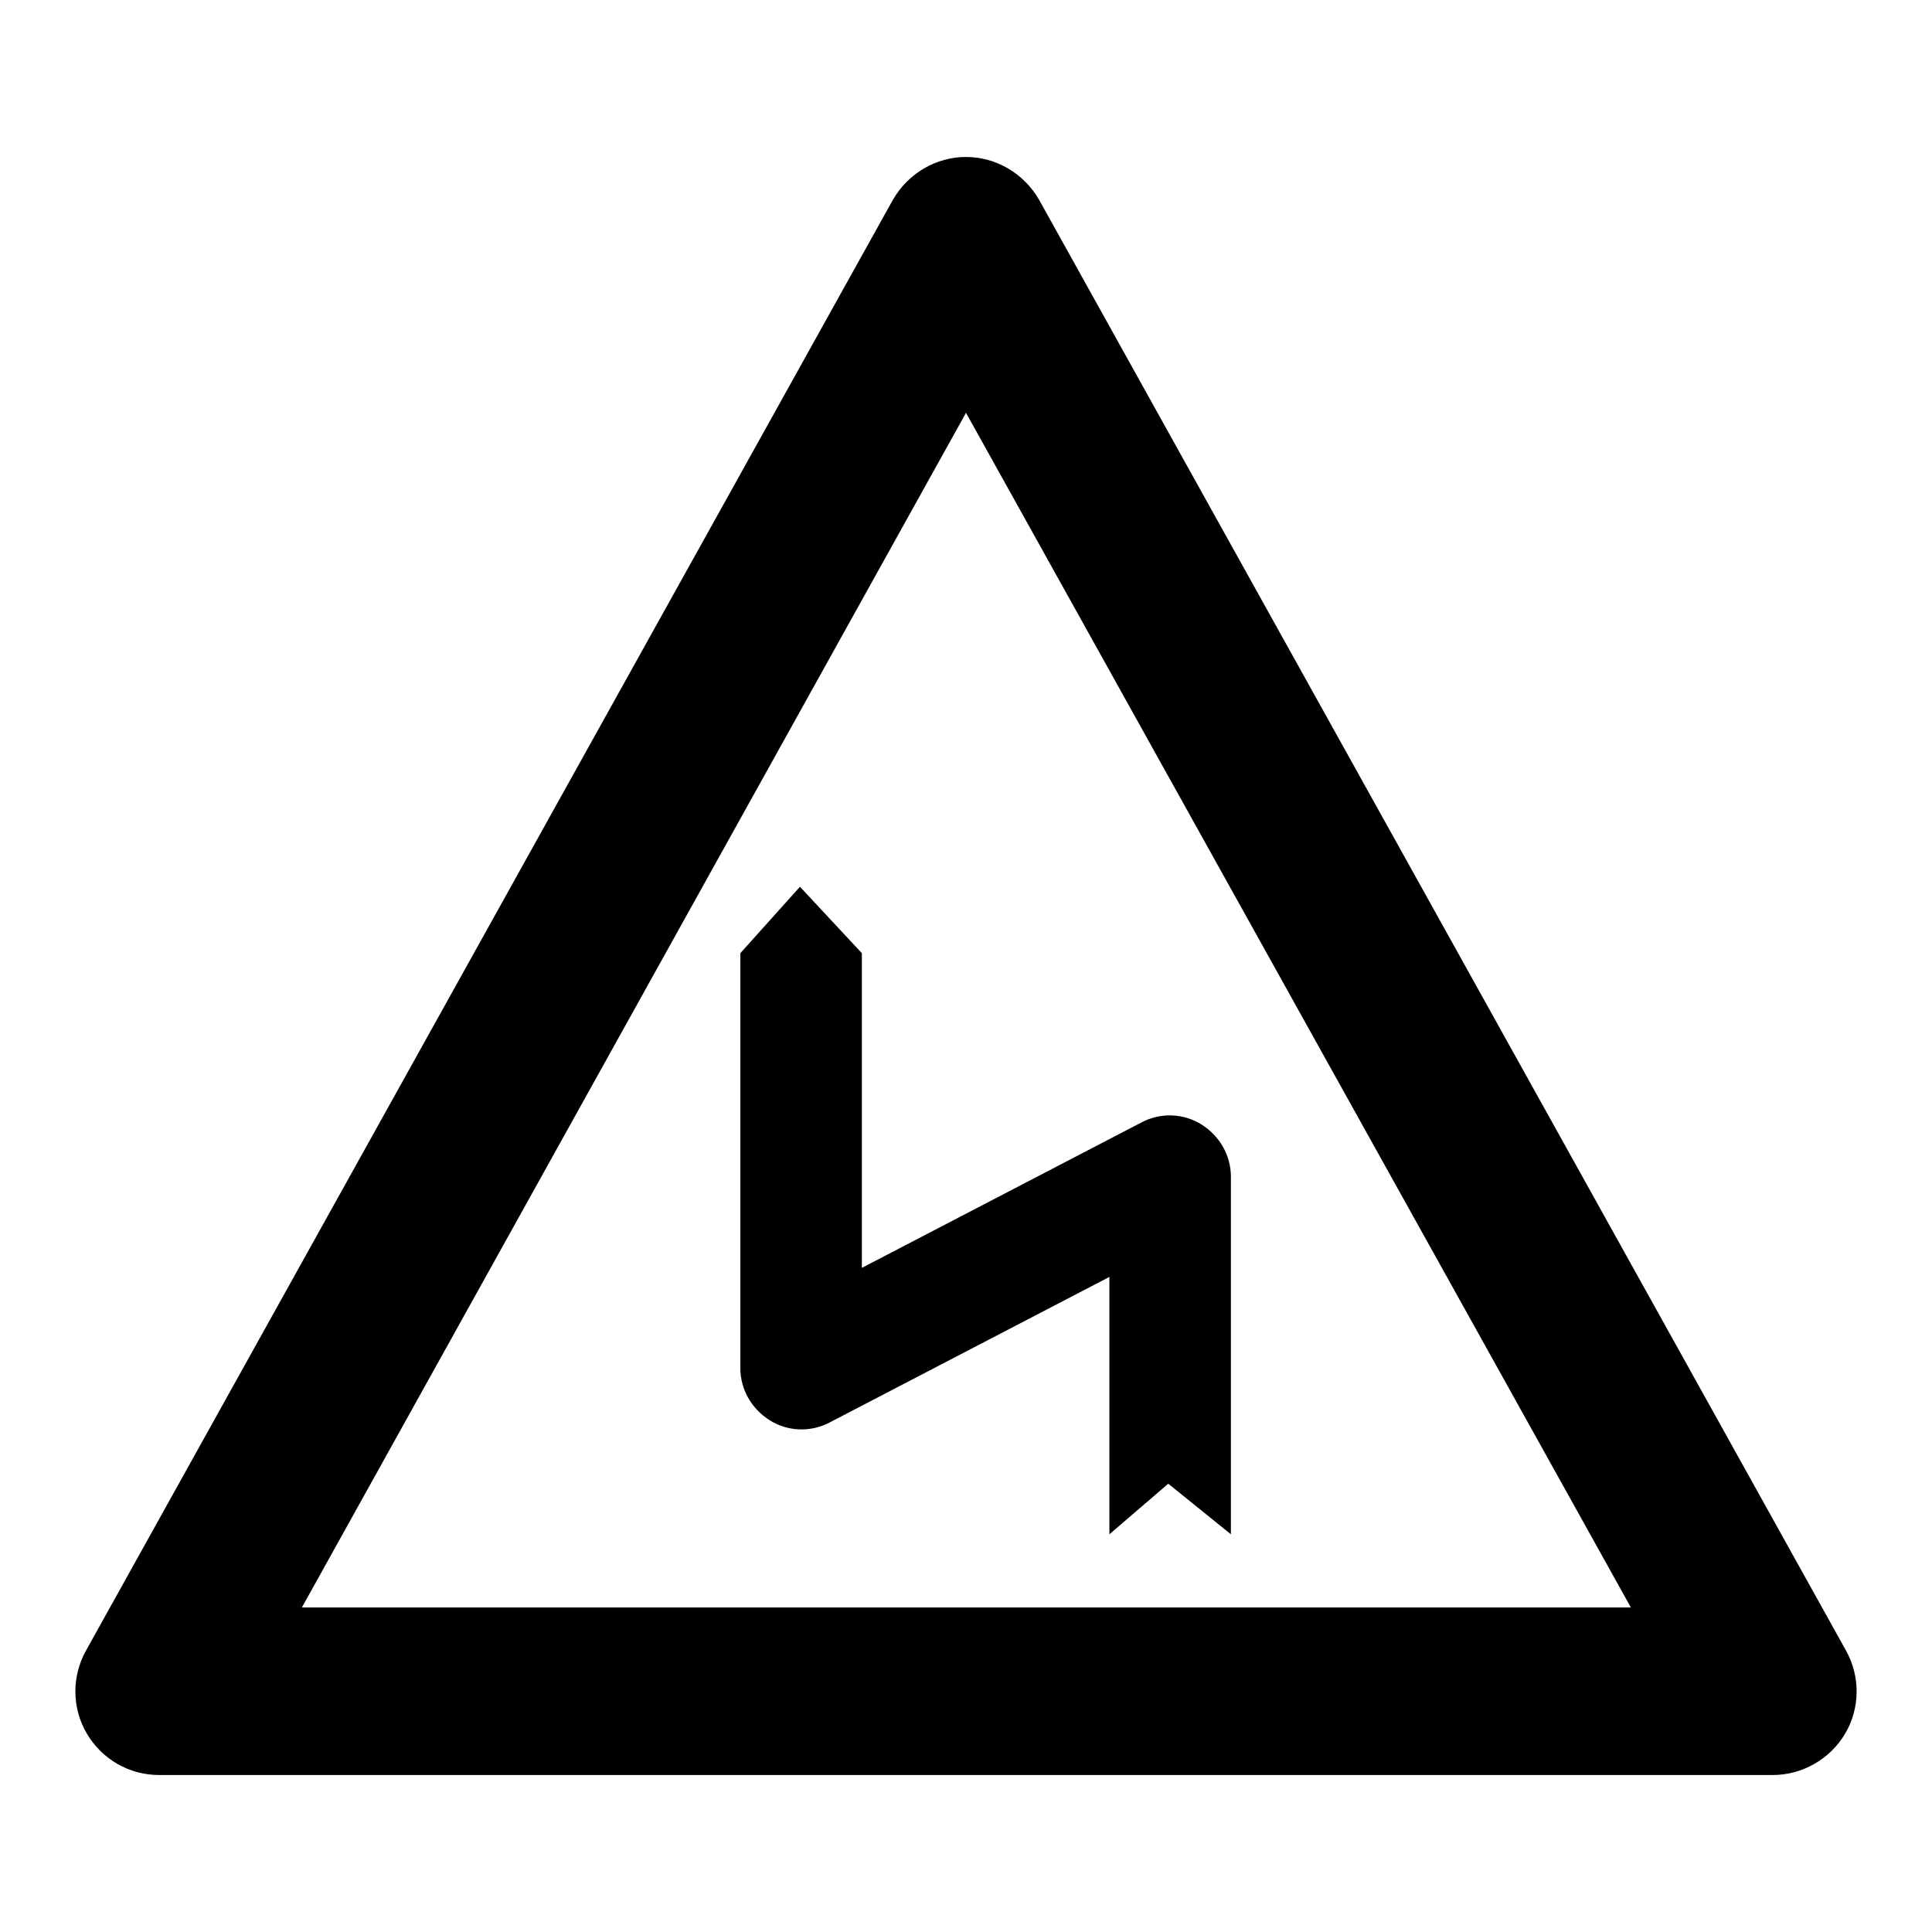 <?xml version="1.0" encoding="utf-8"?>
<!-- Svg Vector Icons : http://www.onlinewebfonts.com/icon -->
<!DOCTYPE svg PUBLIC "-//W3C//DTD SVG 1.1//EN" "http://www.w3.org/Graphics/SVG/1.1/DTD/svg11.dtd">
<svg version="1.1" xmlns="http://www.w3.org/2000/svg" xmlns:xlink="http://www.w3.org/1999/xlink" x="0px" y="0px" viewBox="0 0 256 256" enable-background="new 0 0 256 256" xml:space="preserve">
<g><g><g><path fill="#000000" d="M244.6,218.7L137.7,26.5c-2-3.5-5.7-5.7-9.7-5.7c-4,0-7.7,2.2-9.7,5.7L11.4,218.7c-1.9,3.4-1.9,7.6,0.1,11c2,3.4,5.6,5.5,9.6,5.5h213.8c3.9,0,7.6-2.1,9.6-5.5C246.5,226.3,246.5,222.1,244.6,218.7z M40,213l88-158.3L216.1,213H40z"/><path fill="#000000" d="M114.2,126.3l-8.2-8.8l-7.9,8.8v55c0,2.8,1.5,5.4,3.9,6.9c2.4,1.5,5.4,1.6,7.9,0.3l37.1-19.3v34.1l7.8-6.7l8.3,6.7v-47.4c0-2.8-1.5-5.4-3.9-6.9c-2.4-1.5-5.4-1.6-7.9-0.3L114.2,168V126.3L114.2,126.3z"/></g><g></g><g></g><g></g><g></g><g></g><g></g><g></g><g></g><g></g><g></g><g></g><g></g><g></g><g></g><g></g></g></g>
</svg>